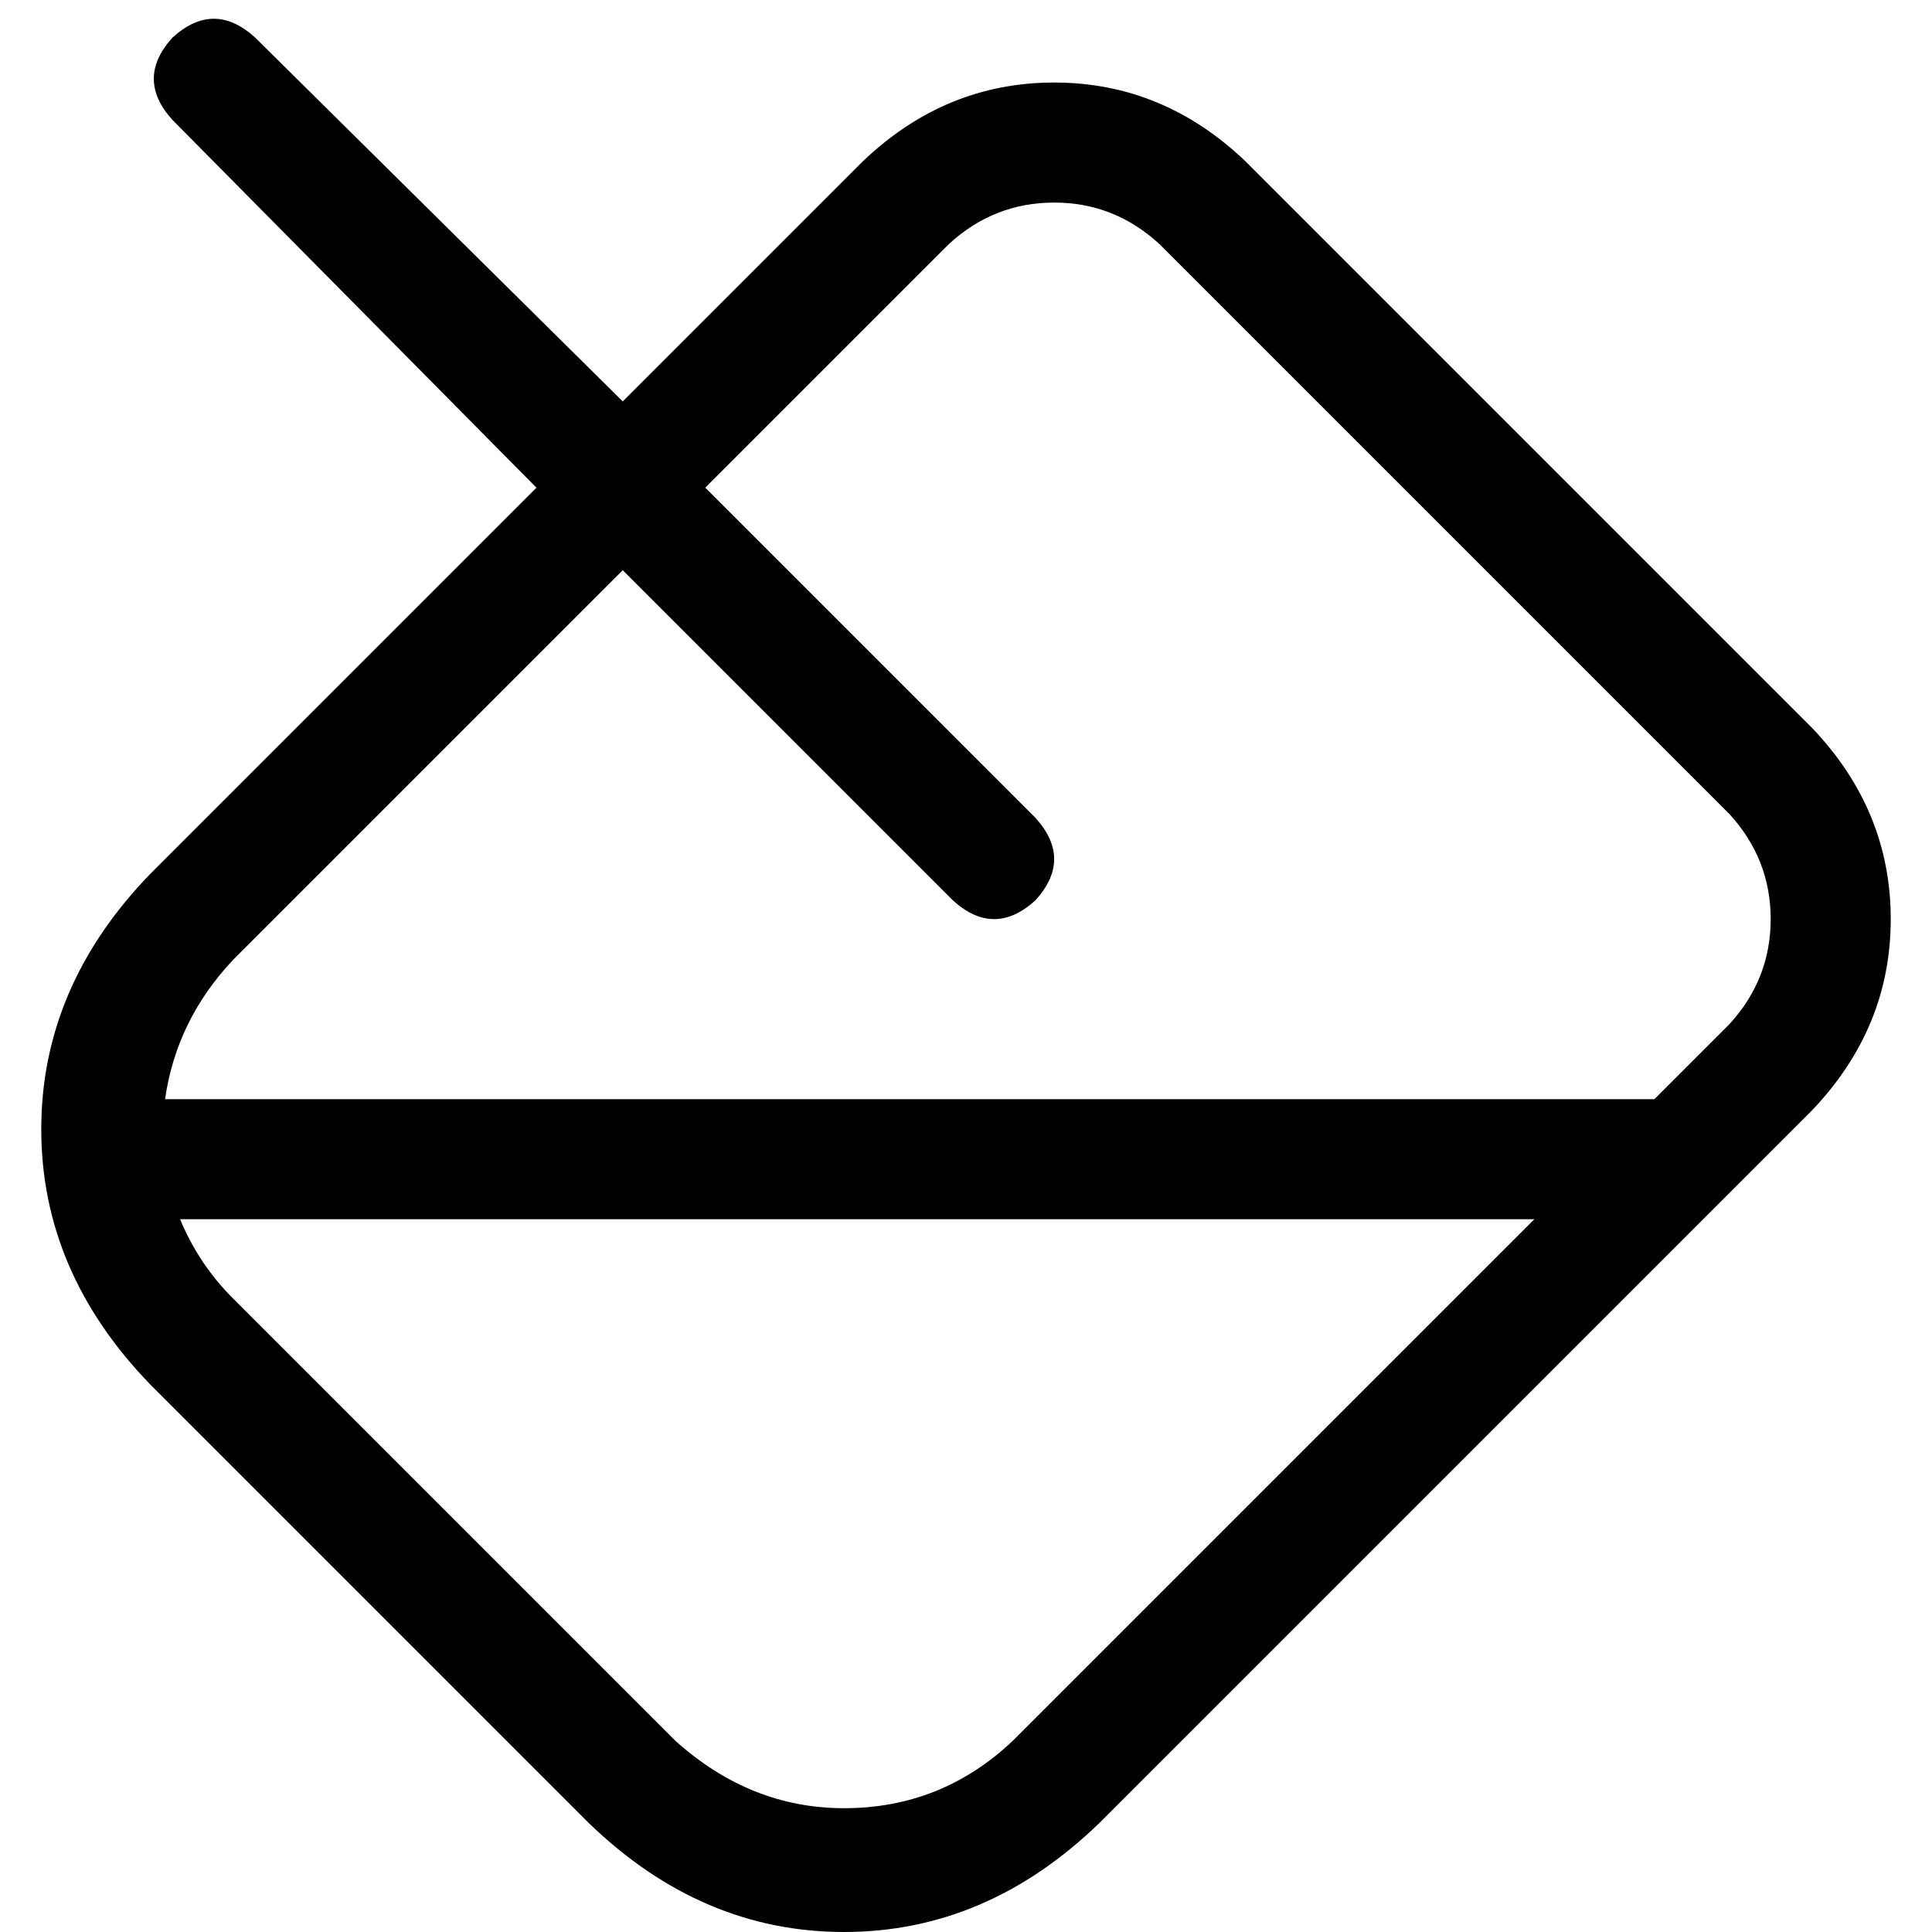 <svg xmlns="http://www.w3.org/2000/svg" viewBox="0 0 512 512">
  <path d="M 67.604 9.942 Q 56.668 0 45.732 9.942 Q 35.79 20.878 45.732 31.814 L 142.167 129.243 L 142.167 129.243 L 39.767 231.643 L 39.767 231.643 Q 10.936 261.468 10.936 299.247 Q 10.936 337.025 39.767 366.85 L 156.085 483.169 L 156.085 483.169 Q 185.911 512 223.689 512 Q 261.468 512 291.293 483.169 L 480.186 294.276 L 480.186 294.276 Q 501.064 272.404 501.064 243.573 Q 501.064 214.742 480.186 192.87 L 330.066 42.75 L 330.066 42.75 Q 308.194 21.872 279.363 21.872 Q 250.532 21.872 228.66 42.75 L 165.033 106.377 L 165.033 106.377 L 67.604 9.942 L 67.604 9.942 Z M 165.033 151.115 L 252.52 238.602 L 165.033 151.115 L 252.52 238.602 Q 263.456 248.544 274.392 238.602 Q 284.334 227.666 274.392 216.73 L 186.905 129.243 L 186.905 129.243 L 251.526 64.621 L 251.526 64.621 Q 263.456 53.685 279.363 53.685 Q 295.27 53.685 307.2 64.621 L 458.315 215.736 L 458.315 215.736 Q 469.25 227.666 469.25 243.573 Q 469.25 259.48 458.315 271.41 L 438.431 291.293 L 438.431 291.293 L 43.744 291.293 L 43.744 291.293 Q 46.726 270.416 61.639 254.509 L 165.033 151.115 L 165.033 151.115 Z M 61.639 343.984 Q 52.691 335.037 47.72 323.107 L 406.617 323.107 L 406.617 323.107 L 268.427 461.297 L 268.427 461.297 Q 249.538 479.192 223.689 479.192 Q 198.835 479.192 178.951 461.297 L 61.639 343.984 L 61.639 343.984 Z" />
</svg>